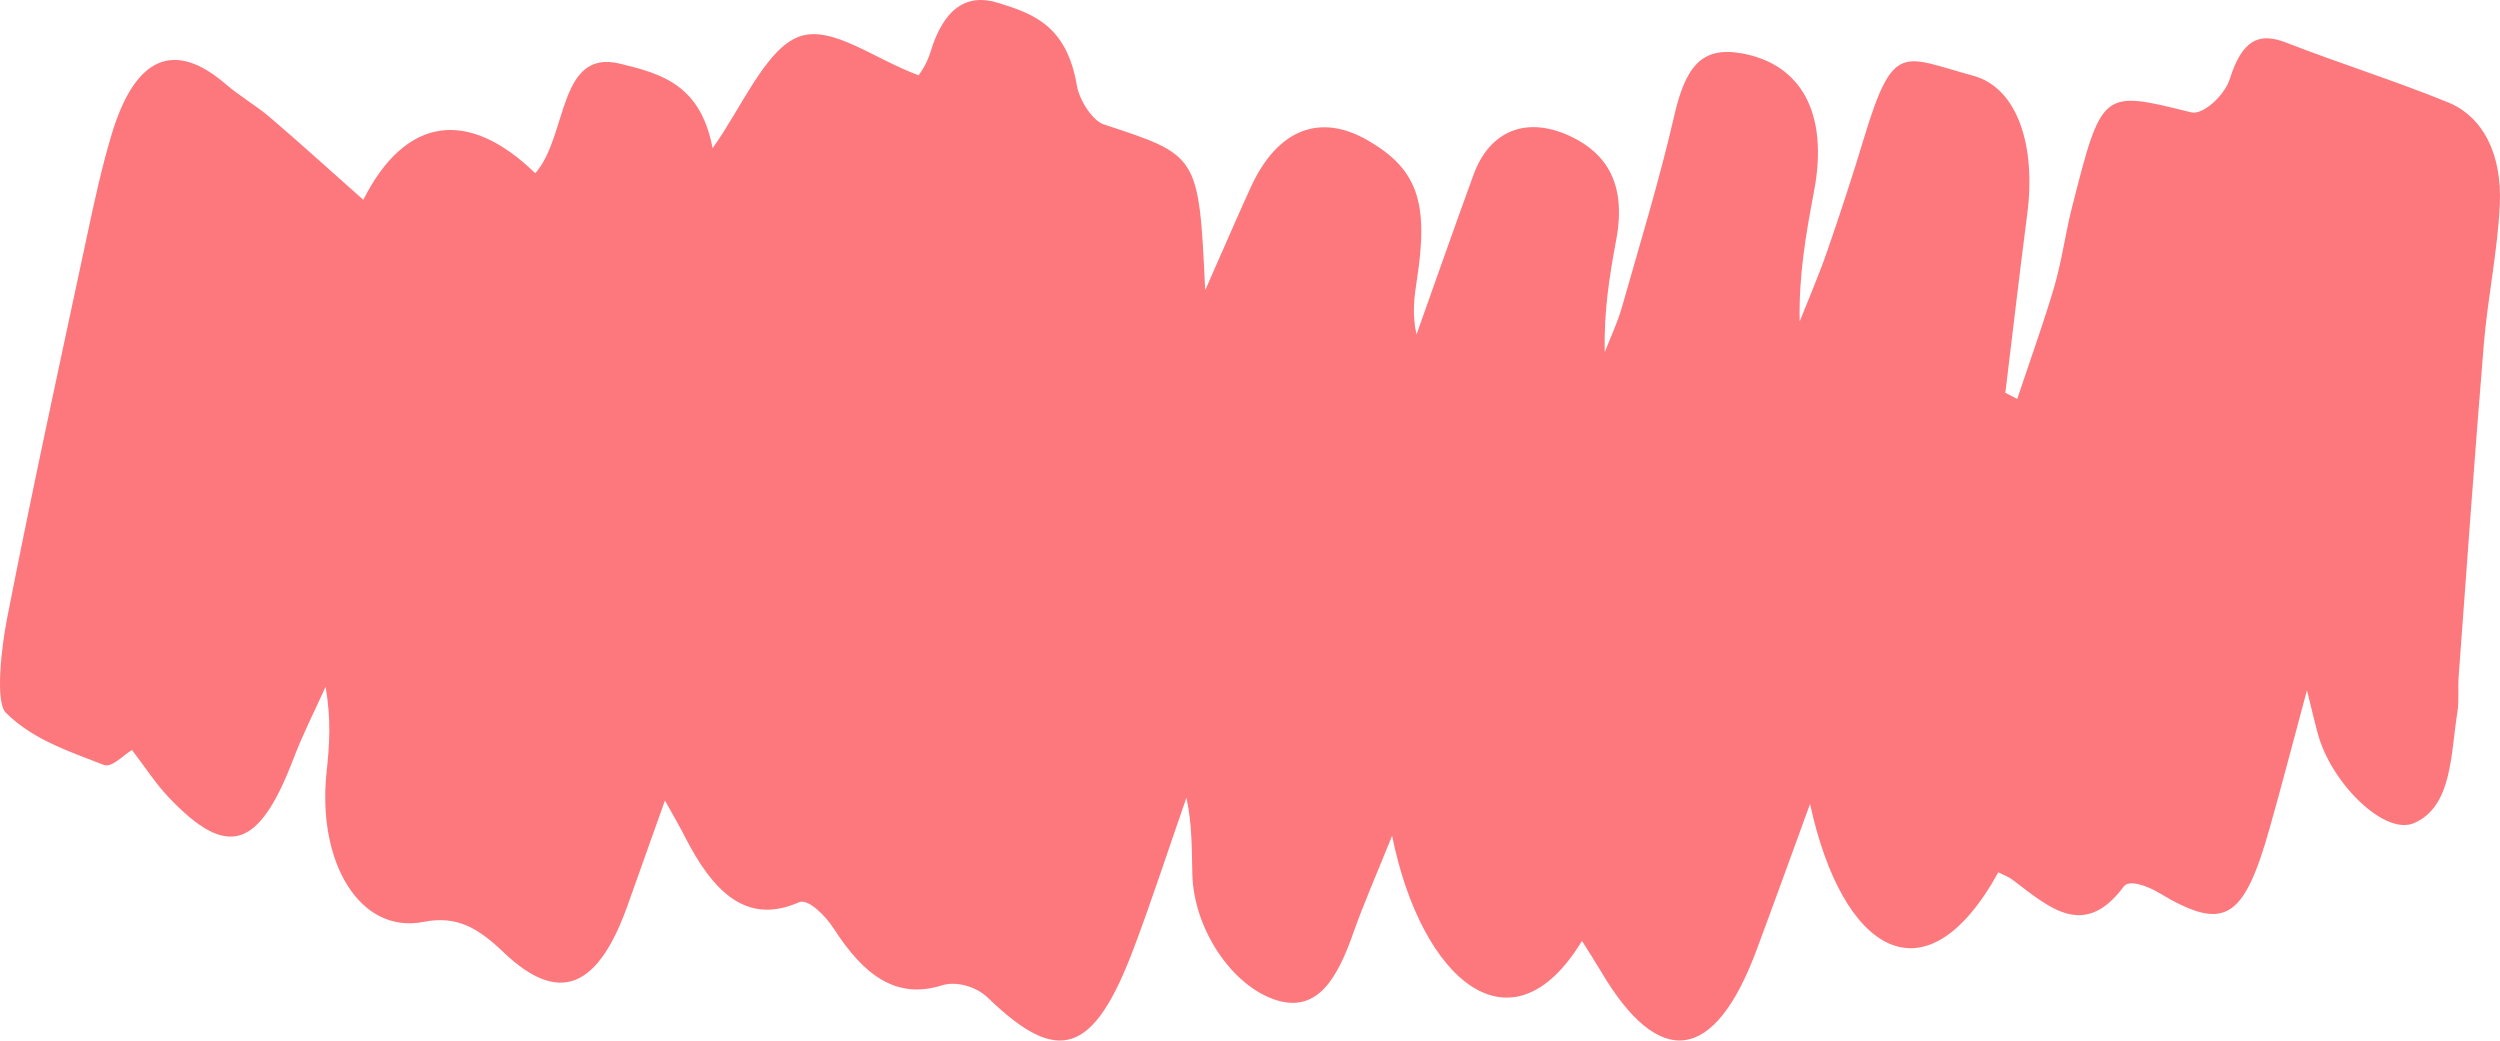 <svg width="185" height="77" viewBox="0 0 185 77" fill="none" xmlns="http://www.w3.org/2000/svg">
<path d="M89.183 21.479C90.422 18.69 91.46 16.25 92.559 13.852C94.516 9.571 97.672 8.33 101.227 10.394C104.892 12.513 105.751 14.981 104.842 20.754C104.653 21.995 104.483 23.236 104.822 24.756C106.221 20.81 107.609 16.863 109.037 12.945C110.245 9.627 113.012 8.539 116.307 10.129C118.864 11.37 120.372 13.601 119.603 17.728C119.114 20.363 118.674 23.013 118.754 26.052C119.183 24.951 119.693 23.891 120.022 22.734C121.361 18.021 122.799 13.336 123.907 8.511C124.736 4.928 125.935 3.436 128.831 3.938C133.245 4.705 135.352 8.316 134.233 14.186C133.654 17.24 133.105 20.308 133.175 23.794C133.864 22.051 134.603 20.349 135.222 18.565C136.171 15.818 137.08 13.057 137.929 10.24C140.126 2.976 140.815 4.203 145.998 5.597C149.284 6.476 150.682 10.77 150.013 15.86C149.443 20.252 148.934 24.658 148.395 29.064L149.274 29.524C150.192 26.764 151.181 24.044 152.01 21.242C152.559 19.373 152.829 17.338 153.308 15.427C155.555 6.559 155.555 6.685 162.156 8.316C163.015 8.525 164.613 7.075 165.003 5.848C165.921 2.948 167.16 2.362 169.187 3.157C173.162 4.705 177.197 5.96 181.161 7.577C183.748 8.637 185.156 11.412 184.986 15.134C184.826 18.579 184.097 21.967 183.808 25.411C183.129 33.624 182.549 41.837 181.94 50.063C181.88 50.928 181.98 51.834 181.85 52.671C181.341 55.85 181.471 59.684 178.635 60.911C176.497 61.832 172.633 58.095 171.564 54.456C171.374 53.814 171.234 53.159 170.715 51.081C169.587 55.278 168.798 58.304 167.949 61.302C166.011 68.162 164.563 68.943 159.74 66.057C158.951 65.583 157.563 65.053 157.163 65.597C154.237 69.543 151.64 67.158 148.974 65.136C148.624 64.871 148.225 64.732 147.875 64.551C142.463 74.367 136.311 70.449 133.944 59.489C132.516 63.393 131.277 66.838 129.999 70.268C126.893 78.648 122.799 79.219 118.464 71.871C118.015 71.118 117.546 70.393 117.066 69.626C111.843 78.243 105.182 72.568 103.015 61.846C101.856 64.732 100.928 66.824 100.149 69.027C98.96 72.415 97.482 74.995 94.386 73.991C91.151 72.931 88.344 68.748 88.234 64.718C88.184 62.892 88.234 61.065 87.795 59.029C86.507 62.724 85.288 66.475 83.92 70.114C80.934 78.076 78.308 78.871 73.124 73.851C72.236 72.987 70.748 72.582 69.699 72.917C66.293 73.991 63.897 72.122 61.72 68.748C61.08 67.744 59.792 66.475 59.123 66.768C55.198 68.497 52.731 65.945 50.644 61.846C50.295 61.148 49.905 60.493 49.206 59.238C48.208 62.055 47.349 64.425 46.51 66.81C44.293 73.154 41.397 74.423 37.242 70.449C35.385 68.678 33.807 67.73 31.35 68.218C26.616 69.152 23.45 63.798 24.169 57.119C24.379 55.167 24.519 53.187 24.089 50.83C23.3 52.587 22.432 54.274 21.733 56.101C19.166 62.85 16.829 63.617 12.415 58.931C11.516 57.969 10.747 56.784 9.768 55.501C9.149 55.85 8.29 56.84 7.681 56.603C5.175 55.613 2.478 54.776 0.431 52.74C-0.348 51.96 0.081 48.014 0.531 45.727C2.388 36.217 4.445 26.791 6.463 17.352C6.992 14.856 7.541 12.346 8.26 9.947C10.008 4.147 12.904 2.948 16.719 6.238C17.778 7.145 18.946 7.8 20.005 8.707C22.192 10.575 24.349 12.541 26.886 14.786C29.992 8.623 34.636 7.981 39.609 12.82C42.016 10.115 41.277 3.617 45.851 4.705C48.967 5.458 51.843 6.266 52.731 10.965C54.849 8.037 56.636 3.659 59.093 2.725C61.52 1.804 64.636 4.342 67.971 5.569C67.931 5.639 68.561 4.844 68.86 3.84C69.829 0.633 71.527 -0.524 73.874 0.215C76.44 1.01 78.937 1.888 79.686 6.322C79.885 7.466 80.874 8.944 81.683 9.208C88.694 11.509 88.714 11.44 89.183 21.465V21.479Z" fill="#FC787D"/>
</svg>
